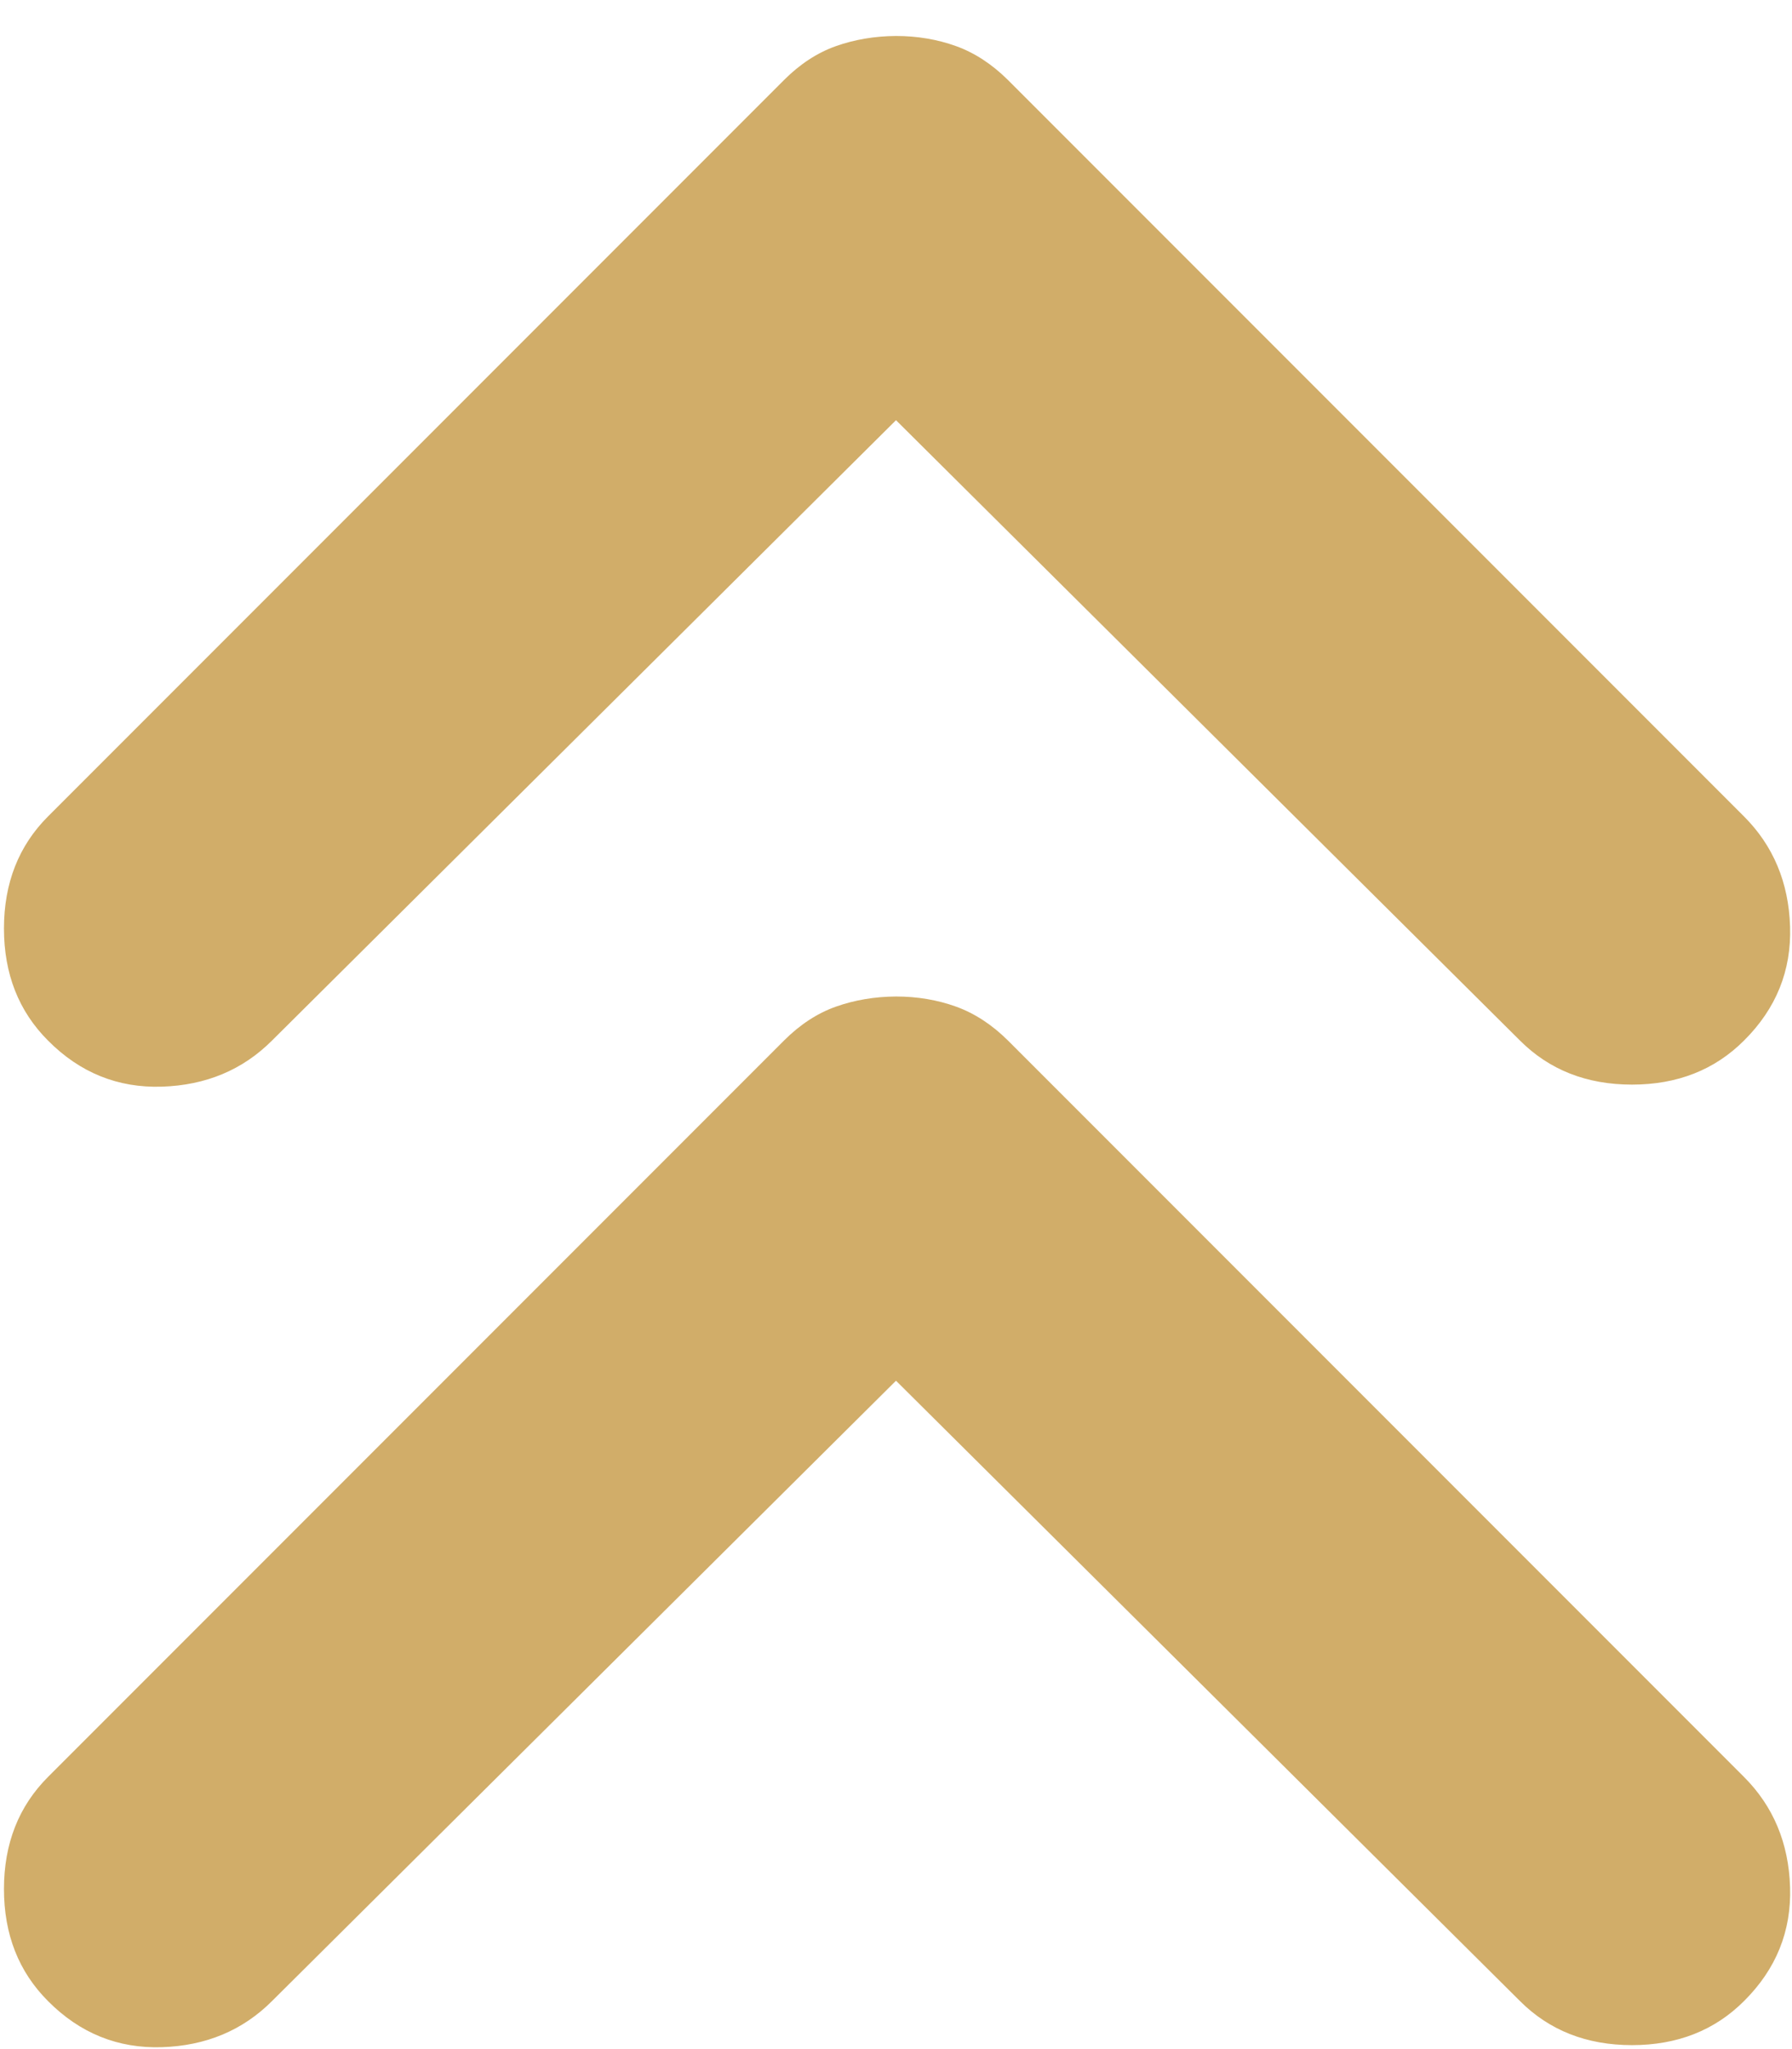 <svg width="28" height="32" viewBox="0 0 28 32" fill="none" xmlns="http://www.w3.org/2000/svg">
<path d="M0.75 16.25C0.292 15.792 0.062 15.208 0.062 14.5C0.062 13.792 0.292 13.208 0.75 12.75L12.25 1.25C12.5 1 12.771 0.823 13.062 0.72C13.354 0.617 13.667 0.564 14 0.562C14.333 0.562 14.646 0.615 14.938 0.72C15.229 0.825 15.5 1.002 15.75 1.25L27.25 12.75C27.708 13.208 27.948 13.782 27.97 14.47C27.992 15.158 27.752 15.752 27.25 16.25C26.792 16.708 26.208 16.938 25.5 16.938C24.792 16.938 24.208 16.708 23.75 16.25L14 6.562L4.25 16.25C3.792 16.708 3.218 16.948 2.53 16.97C1.842 16.992 1.248 16.752 0.75 16.25ZM0.75 31.25C0.292 30.792 0.062 30.208 0.062 29.5C0.062 28.792 0.292 28.208 0.75 27.75L12.25 16.25C12.5 16 12.771 15.823 13.062 15.72C13.354 15.617 13.667 15.564 14 15.562C14.333 15.562 14.646 15.615 14.938 15.72C15.229 15.825 15.5 16.002 15.75 16.25L27.25 27.75C27.708 28.208 27.948 28.782 27.97 29.47C27.992 30.158 27.752 30.752 27.25 31.25C26.792 31.708 26.208 31.938 25.5 31.938C24.792 31.938 24.208 31.708 23.75 31.25L14 21.562L4.25 31.25C3.792 31.708 3.218 31.948 2.53 31.97C1.842 31.992 1.248 31.752 0.75 31.25Z" fill="#D1AD69"/>
</svg>
